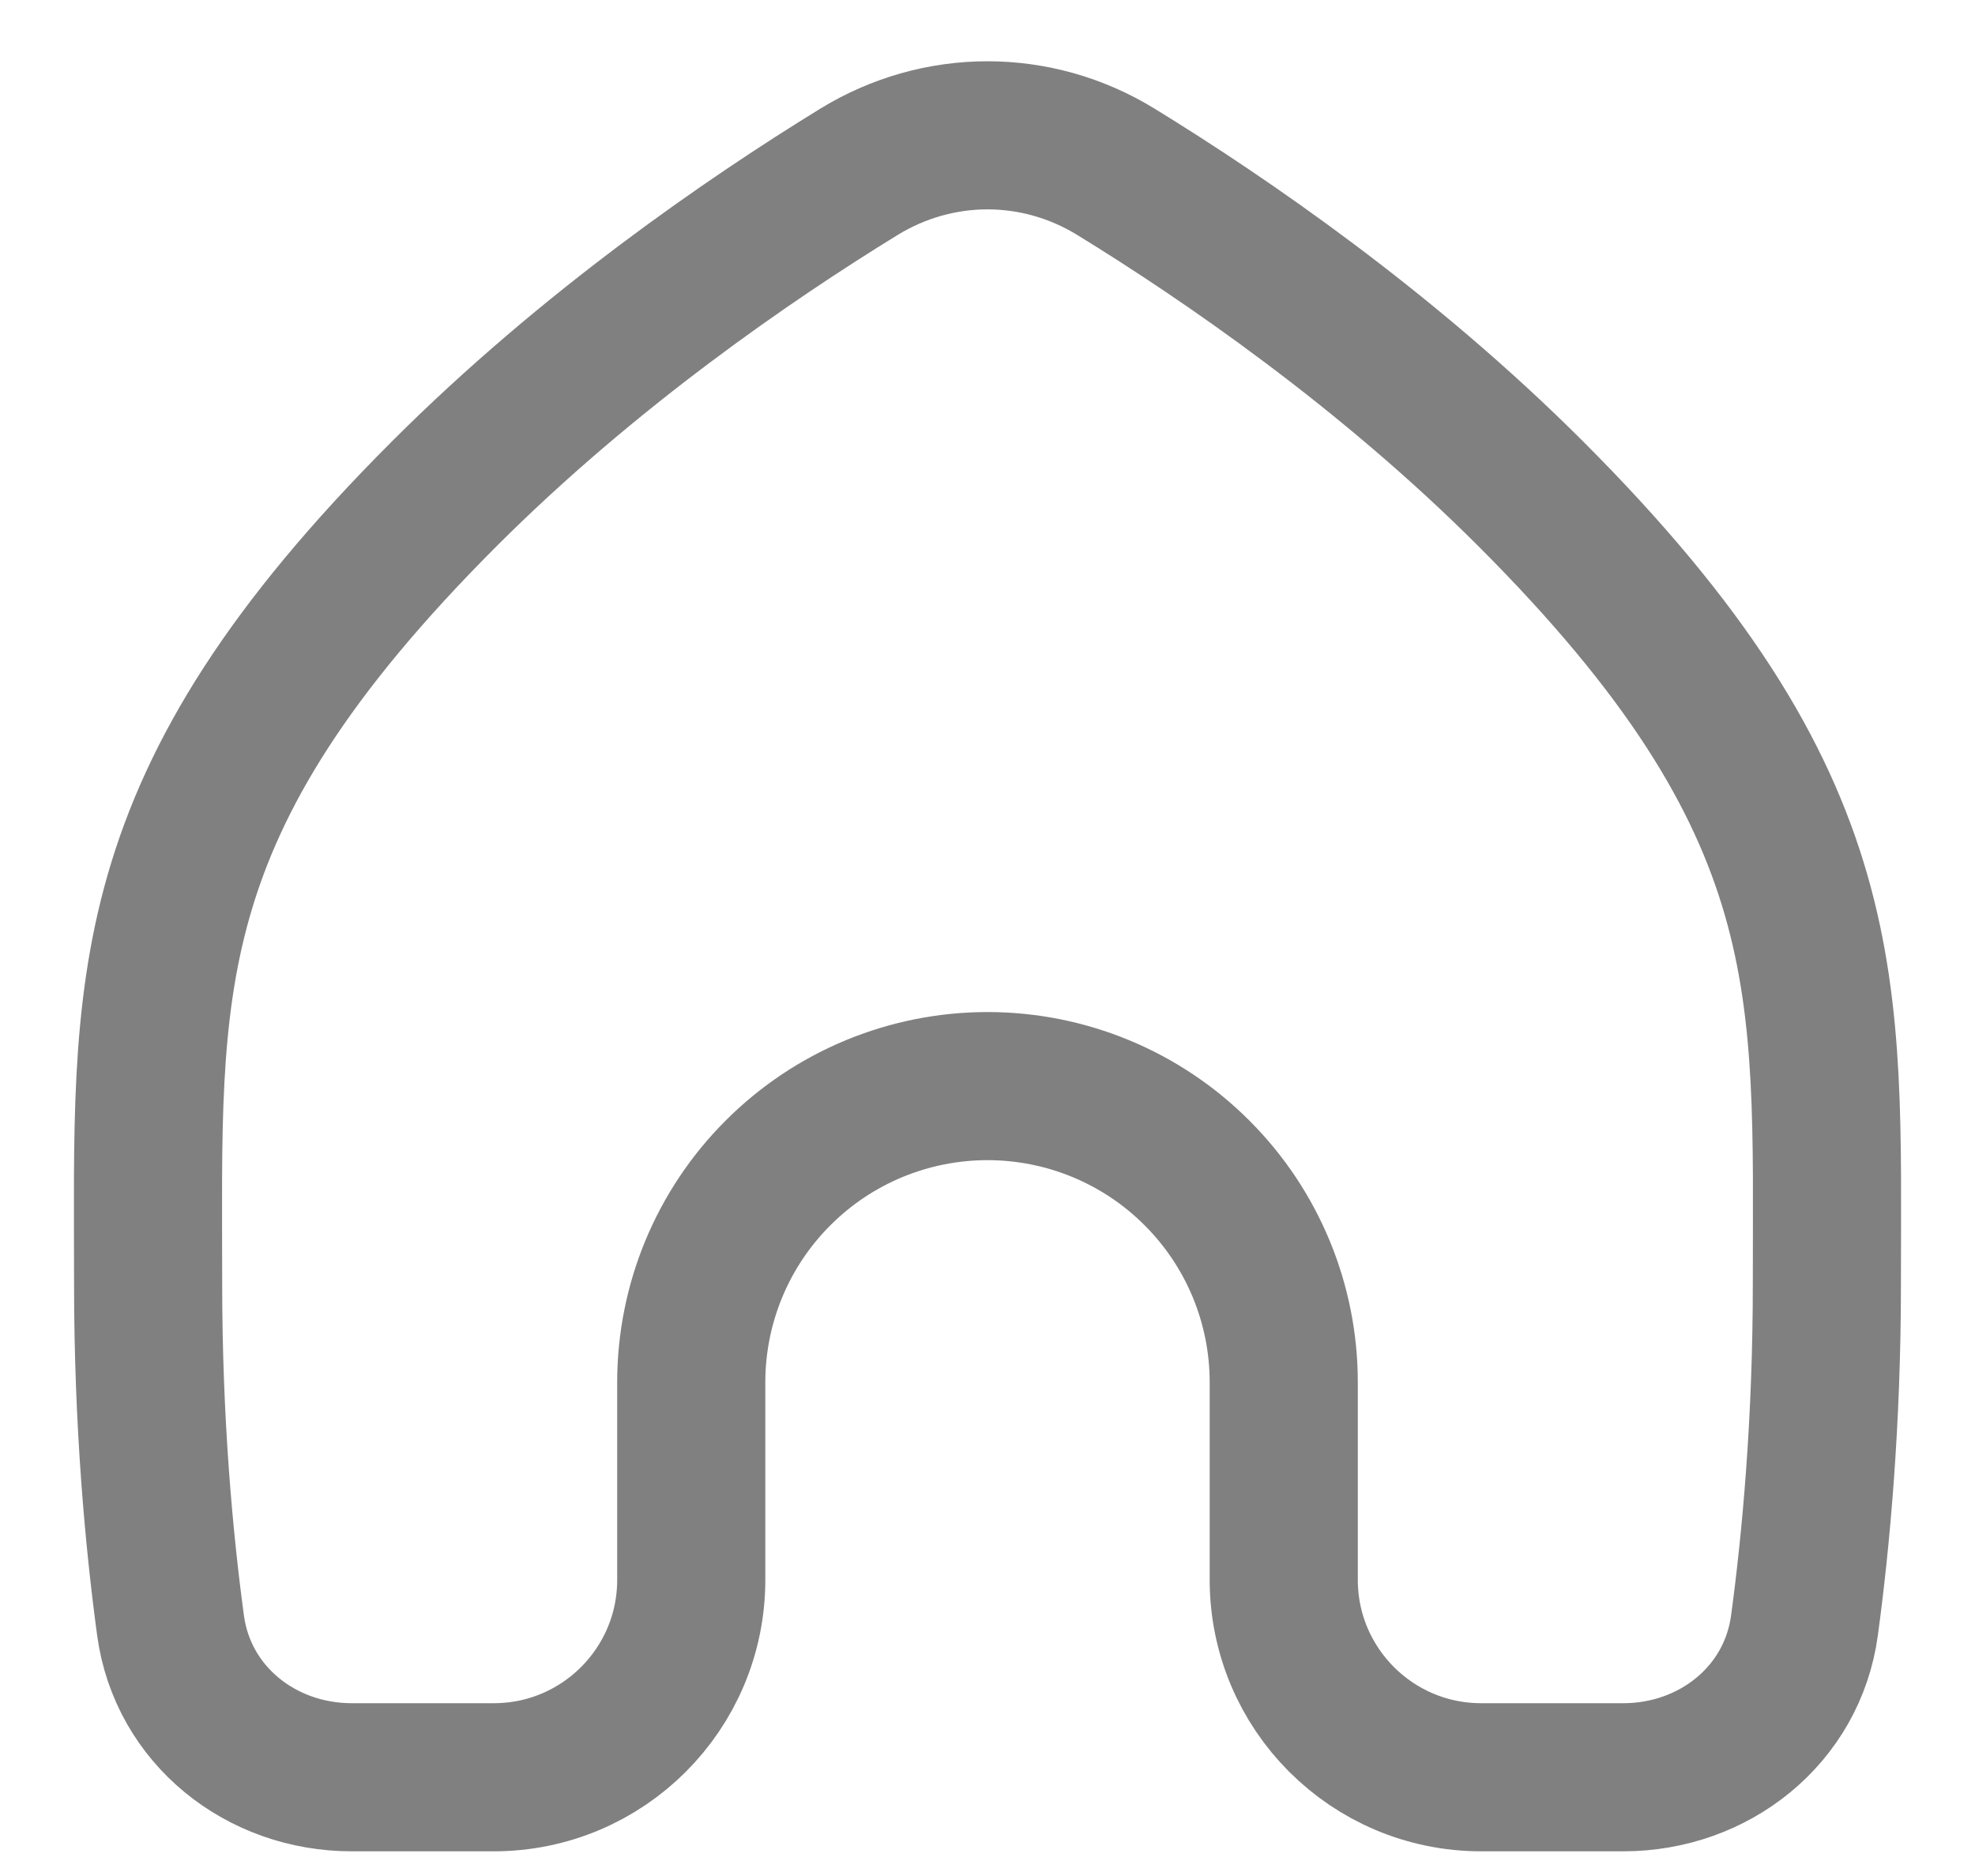 <svg width="20" height="19" viewBox="0 0 20 19" fill="none" xmlns="http://www.w3.org/2000/svg">
<path d="M4.5 5C5.961 3.539 7.593 2.419 8.697 1.741C9.502 1.247 10.498 1.247 11.302 1.741C12.406 2.419 14.039 3.539 15.5 5C18.668 8.168 18.5 10 18.5 13C18.5 14.41 18.39 15.599 18.273 16.463C18.149 17.373 17.356 18 16.438 18H15C13.895 18 13 17.105 13 16V14C13 13.204 12.684 12.441 12.121 11.879C11.559 11.316 10.796 11 10 11C9.204 11 8.441 11.316 7.879 11.879C7.316 12.441 7 13.204 7 14V16C7 17.105 6.105 18 5 18H3.562C2.644 18 1.851 17.373 1.727 16.463C1.61 15.599 1.5 14.41 1.5 13C1.5 10 1.332 8.168 4.5 5Z" stroke="#808080" stroke-width="1.5" stroke-linecap="round" stroke-linejoin="round"/>
</svg>
